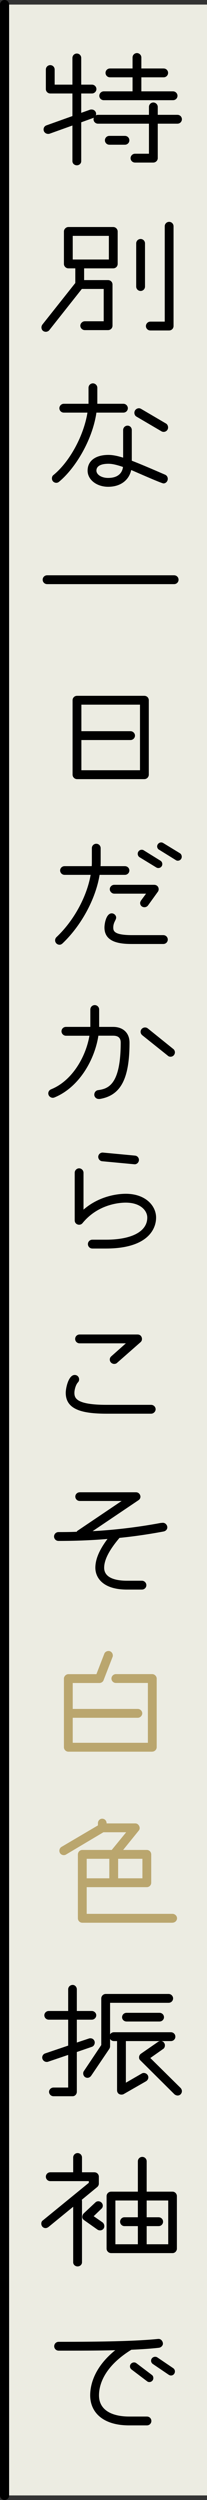 <?xml version="1.0" encoding="UTF-8"?><svg id="_イヤー_2" xmlns="http://www.w3.org/2000/svg" viewBox="0 0 40.9 491.8"><rect x="0" y="0" width="40.9" height="491.8" fill="#333333" stroke="none"/><defs><style>.cls-1{fill:none;stroke:#000;stroke-linecap:round;stroke-width:1.8px;}.cls-2{fill:#ecece2;}.cls-3{fill:#baa66e;}</style></defs><g id="text"><g><rect class="cls-2" x=".9" y=".9" width="40" height="490"/><line class="cls-1" x1=".9" y1="490.9" x2=".9" y2=".9"/><path d="M35.07,24.33h-3.9v6.78c0,.48-.42,.87-.87,.87h-3.63c-.48,0-.87-.39-.87-.87,0-.45,.39-.87,.87-.87h2.76v-5.91h-10.08c-.48,0-.87-.39-.87-.87,0-.12,.03-.21,.06-.3l-2.49,.9v7.65c0,.45-.39,.81-.87,.81s-.87-.36-.87-.81v-7.02l-4.53,1.62c-.09,.03-.18,.03-.27,.03-.51,0-.9-.39-.9-.87,0-.36,.21-.69,.57-.81l5.13-1.83v-4.44h-4.38c-.48,0-.87-.39-.87-.87v-3.84c0-.48,.39-.87,.87-.87s.87,.39,.87,.87v2.97h3.51v-5.25c0-.48,.39-.87,.87-.87s.87,.39,.87,.87v5.25h2.13c.45,0,.87,.39,.87,.87s-.42,.87-.87,.87h-2.13v3.81l1.77-.63c.09-.03,.18-.03,.27-.03,.51,0,.9,.39,.9,.87,0,.12-.03,.21-.06,.3,.12-.09,.27-.12,.42-.12h10.08v-1.56c0-.48,.39-.87,.87-.87,.45,0,.87,.39,.87,.87v1.56h3.9c.48,0,.87,.39,.87,.87s-.39,.87-.87,.87Zm-.87-4.62h-13.71c-.48,0-.87-.39-.87-.87,0-.45,.39-.87,.87-.87h5.7v-2.76h-4.47c-.48,0-.87-.39-.87-.87s.39-.87,.87-.87h4.47v-2.16c0-.48,.39-.87,.87-.87,.45,0,.87,.39,.87,.87v2.16h4.41c.48,0,.87,.39,.87,.87s-.39,.87-.87,.87h-4.41v2.76h6.27c.48,0,.87,.42,.87,.87,0,.48-.39,.87-.87,.87Zm-9.51,8.76h-3.09c-.48,0-.87-.39-.87-.87s.39-.87,.87-.87h3.09c.48,0,.87,.39,.87,.87s-.39,.87-.87,.87Z"/><path d="M22.38,52.79h-5.76v2.31h4.74c.48,0,.87,.39,.87,.87v8.1c0,.48-.39,.87-.87,.87h-4.62c-.45,0-.87-.39-.87-.87,0-.45,.42-.87,.87-.87h3.75v-6.36h-4.32l-6.45,8.13c-.15,.18-.42,.3-.66,.3-.51,0-.87-.36-.87-.87,0-.18,.06-.36,.18-.54l6.51-8.19v-2.88h-1.38c-.45,0-.87-.39-.87-.87v-6.39c0-.45,.42-.87,.87-.87h8.88c.48,0,.87,.42,.87,.87v6.39c0,.48-.39,.87-.87,.87Zm-.87-6.39h-7.14v4.65h7.14v-4.65Zm6.27,10.84c-.48,0-.87-.39-.87-.87v-8.49c0-.48,.39-.87,.87-.87s.87,.39,.87,.87v8.49c0,.48-.39,.87-.87,.87Zm5.64,7.77h-3.72c-.48,0-.87-.39-.87-.87,0-.45,.39-.87,.87-.87h2.85v-18.76c0-.48,.39-.87,.87-.87s.87,.39,.87,.87v19.63c0,.48-.39,.87-.87,.87Z"/><path d="M24.39,81.17h-5.34c-.78,5.37-4.14,10.92-7.38,13.6-.18,.15-.36,.21-.54,.21-.45,0-.87-.33-.87-.87,0-.24,.09-.51,.3-.66,3.27-2.67,6-7.8,6.72-12.28h-4.68c-.48,0-.87-.39-.87-.87,0-.45,.39-.87,.87-.87h4.89v-3.15c0-.48,.39-.87,.87-.87,.45,0,.87,.39,.87,.87v3.15h5.16c.48,0,.87,.42,.87,.87,0,.48-.39,.87-.87,.87Zm7.92,13.93c-.39,0-5.46-2.25-6.39-2.64-.36,1.74-1.83,3.3-4.56,3.3-2.25,0-4.05-1.38-4.05-3.18,0-1.92,1.56-3.09,4.11-3.09,.84,0,1.74,.18,2.91,.54v-5.43c0-.48,.39-.87,.87-.87s.84,.39,.84,.87v6.03c1.65,.63,3.75,1.53,6.6,2.76,.33,.15,.51,.48,.51,.81,0,.48-.39,.9-.84,.9Zm-10.89-3.87c-.96,0-2.37,.21-2.37,1.35,0,.78,.99,1.44,2.31,1.44,2.34,0,2.85-1.38,2.94-2.16-1.23-.42-2.13-.63-2.88-.63Zm10.92-6.27c-.15,0-.3-.03-.45-.12l-4.92-2.88c-.27-.15-.42-.45-.42-.75,0-.51,.42-.9,.9-.9,.12,0,.27,.03,.42,.12l4.92,2.88c.27,.15,.42,.48,.42,.78,0,.51-.42,.87-.87,.87Z"/><path d="M34.41,114.91H9.3c-.48,0-.87-.39-.87-.87s.39-.87,.87-.87h25.11c.48,0,.87,.39,.87,.87s-.39,.87-.87,.87Z"/><path d="M28.53,153.27H15.21c-.48,0-.87-.42-.87-.87v-14.65c0-.48,.39-.87,.87-.87h13.32c.48,0,.87,.39,.87,.87v14.65c0,.45-.39,.87-.87,.87Zm-.87-14.65h-11.58v5.22h9.72c.45,0,.87,.39,.87,.87s-.42,.87-.87,.87h-9.72v5.94h11.58v-12.91Z"/><path d="M24.69,172.1h-5.01c-.78,4.74-3.6,9.96-7.35,13.51-.18,.15-.36,.24-.57,.24-.45,0-.87-.36-.87-.87,0-.24,.09-.45,.27-.63,3.42-3.21,6-7.95,6.75-12.25h-5.16c-.48,0-.87-.39-.87-.87,0-.45,.39-.84,.87-.84h5.37c.03-.27,.03-.54,.03-.81v-2.73c0-.48,.39-.87,.87-.87s.87,.39,.87,.87v2.73c0,.27,0,.54-.03,.81h4.83c.48,0,.87,.39,.87,.84,0,.48-.39,.87-.87,.87Zm7.59,13.6h-6.15c-2.13,0-5.49-.18-5.49-3.24,0-.81,.36-2.79,1.44-2.79,.45,0,.87,.39,.87,.84,0,.48-.57,.93-.57,1.95,0,.69,.15,1.5,3.75,1.5h6.15c.48,0,.87,.39,.87,.87s-.39,.87-.87,.87Zm-1.08-10.29l-1.95,2.7c-.18,.24-.45,.36-.72,.36-.42,0-.84-.3-.84-.84,0-.18,.12-.42,.24-.57l.93-1.26h-6.3c-.45,0-.87-.42-.87-.87,0-.48,.42-.87,.87-.87h7.92c.45,0,.87,.33,.87,.87,0,.18-.06,.36-.15,.48Zm.09-4.65c-.15,0-.27-.03-.42-.12l-3.3-2.01c-.21-.12-.36-.42-.36-.66,0-.48,.39-.81,.78-.81,.15,0,.3,.03,.42,.12l3.3,2.04c.21,.12,.36,.39,.36,.66,0,.45-.36,.78-.78,.78Zm3.84-1.44c-.12,0-.27-.03-.39-.12l-3.3-2.04c-.24-.12-.39-.39-.39-.66,0-.42,.39-.78,.78-.78,.15,0,.27,.03,.42,.12l3.3,2.01c.24,.15,.36,.42,.36,.69,0,.48-.39,.78-.78,.78Z"/><path d="M19.65,216.19h-.15c-.48,0-.87-.39-.87-.84s.3-.84,.75-.9c1.95-.27,4.47-.99,4.47-9.36,0-.69-.27-1.35-1.5-1.35h-2.91c-.75,4.83-3.87,10.2-8.7,12.16-.09,.03-.21,.06-.3,.06-.45,0-.9-.36-.9-.87,0-.36,.21-.66,.57-.81,4.11-1.65,6.84-6.33,7.56-10.53h-4.65c-.48,0-.87-.42-.87-.87,0-.48,.39-.87,.87-.87h4.83v-3.42c0-.48,.39-.87,.87-.87s.87,.39,.87,.87v3.42h2.76c1.98,0,3.24,1.2,3.24,3.09,0,7.2-1.77,10.44-5.94,11.1Zm14.04-8.31c-.18,0-.39-.06-.54-.21l-5.04-4.02c-.21-.18-.33-.42-.33-.66,0-.54,.45-.87,.87-.87,.21,0,.39,.06,.54,.18l5.04,4.05c.21,.15,.33,.42,.33,.69-.03,.51-.42,.84-.87,.84Z"/><path d="M20.94,245.61h-2.7c-.48,0-.87-.39-.87-.87s.39-.87,.87-.87h2.7c5.1,0,8.16-1.62,8.16-4.35,0-1.35-1.32-2.94-4.26-2.94-1.23,0-5.49,.3-8.55,4.05-.18,.21-.42,.3-.66,.3-.45,0-.87-.33-.87-.87v-9.36c0-.45,.39-.87,.87-.87s.87,.42,.87,.87v7.26c3.27-2.85,7.11-3.12,8.34-3.12,3.93,0,6,2.37,6,4.68s-1.71,6.09-9.9,6.09Zm5.67-16.57l-6.42-.6c-.42-.03-.78-.42-.78-.87,0-.42,.36-.84,.87-.84l6.39,.6c.45,.03,.78,.42,.78,.84,0,.48-.39,.87-.84,.87Z"/><path d="M29.88,278.1h-8.82c-4.83,0-8.07-.81-8.07-4.11,0-.93,.54-3.51,1.77-3.51,.54,0,.87,.42,.87,.87,0,.21-.06,.42-.24,.6-.42,.45-.69,1.44-.69,2.04,0,.99,.27,2.37,6.36,2.37h8.82c.45,0,.87,.39,.87,.87,0,.45-.42,.87-.87,.87Zm-2.13-14.05l-4.62,4.05c-.15,.15-.36,.21-.57,.21-.42,0-.87-.33-.87-.87,0-.24,.12-.48,.3-.63l2.88-2.55H15.72c-.48,0-.87-.39-.87-.87s.39-.87,.87-.87h11.46c.63,0,.87,.51,.87,.87,0,.27-.09,.48-.3,.66Z"/><path d="M32.34,301.27c-3.06,.57-6,.99-8.73,1.26-2.04,2.4-3.03,4.32-3.03,5.88,0,2.16,2.64,2.55,4.5,2.55h2.97c.48,0,.87,.42,.87,.87,0,.48-.39,.87-.87,.87h-2.97c-4.92,0-6.24-2.49-6.24-4.29,0-1.68,.78-3.51,2.4-5.67-3.9,.33-7.23,.39-9.69,.39-.48,0-.87-.39-.87-.87s.39-.87,.87-.87c1.05,0,2.25,0,3.6-.06,.06-.09,.15-.21,.27-.27l8.61-5.79H15.75c-.48,0-.87-.39-.87-.87,0-.45,.39-.84,.87-.84h11.13c.57,0,.87,.51,.87,.87,0,.27-.15,.54-.39,.69l-9.06,6.09c3.87-.21,8.49-.69,13.47-1.62,.15,0,.3-.03,.42-.03,.48,0,.87,.45,.87,.9,0,.39-.3,.72-.72,.81Z"/><path class="cls-3" d="M30.09,344.59H13.5c-.45,0-.87-.39-.87-.87v-13.51c0-.45,.42-.87,.87-.87h5.55l1.56-4.02c.12-.33,.48-.54,.84-.54,.45,0,.84,.39,.84,.87,0,.09,0,.21-.06,.33l-1.77,4.56c-.12,.33-.48,.54-.81,.54h-5.28v5.1h12.87c.45,0,.87,.39,.87,.87,0,.45-.42,.87-.87,.87H14.37v4.92h14.85v-11.77h-6.33c-.48,0-.87-.39-.87-.87,0-.45,.39-.87,.87-.87h7.2c.45,0,.87,.42,.87,.87v13.51c0,.48-.42,.87-.87,.87Z"/><path class="cls-3" d="M34.08,378.24H16.26c-.48,0-.87-.39-.87-.87v-12.55c0-.51,.39-.9,.87-.9h5.82l2.85-3.48h-4.5l-7.38,4.38c-.15,.09-.3,.12-.45,.12-.45,0-.87-.33-.87-.87,0-.27,.15-.6,.42-.75l7.2-4.23v-.45c0-.48,.39-.87,.84-.87,.48,0,.87,.39,.87,.87v.06h5.7c.48,0,.84,.48,.84,.93,0,.18-.06,.33-.18,.48l-3.09,3.81h4.68c.48,0,.87,.39,.87,.9v5.55c0,.48-.39,.87-.87,.87h-11.88v5.25h16.95c.48,0,.9,.39,.9,.87s-.42,.87-.9,.87Zm-12.48-12.58h-4.47v3.84h4.47v-3.84Zm6.54,0h-4.8v3.84h4.8v-3.84Z"/><path d="M18.15,397.31h-2.97v4.5l2.43-.81c.09-.03,.18-.03,.27-.03,.48,0,.84,.39,.84,.84,0,.36-.21,.72-.57,.84l-2.97,1.02v7.83c0,.48-.39,.87-.81,.87h-3.81c-.45,0-.87-.39-.87-.87,0-.45,.42-.84,.87-.84h2.91v-6.42l-3.99,1.35c-.09,.03-.18,.03-.27,.03-.45,0-.87-.39-.87-.87,0-.33,.21-.69,.6-.81l4.53-1.53v-5.1h-3.84c-.48,0-.87-.39-.87-.87,0-.45,.39-.84,.87-.84h3.84v-4.26c0-.48,.39-.87,.9-.87,.42,0,.81,.39,.81,.87v4.26h2.97c.45,0,.87,.39,.87,.84,0,.48-.42,.87-.87,.87Zm16.95,14.92c-.21,0-.45-.09-.63-.24l-6.72-6.66c-.18-.15-.27-.33-.27-.57v-.09c0-.24,.15-.51,.36-.66l3.39-2.34c.12-.09,.24-.12,.36-.15h-6.72v8.19l3.12-1.8c.15-.09,.27-.12,.42-.12,.48,0,.9,.39,.9,.87,0,.3-.18,.6-.48,.78l-4.41,2.52c-.12,.06-.27,.09-.42,.09-.51,0-.87-.33-.87-.87v-9.66h-.63c-.33,0-.6-.18-.75-.42v1.44c0,.18-.06,.36-.15,.51l-3.6,5.31c-.18,.24-.45,.39-.72,.39-.48,0-.84-.39-.84-.87,0-.15,.03-.33,.15-.48l3.42-5.1v-9.18c0-.45,.39-.87,.87-.87h12.45c.48,0,.87,.42,.87,.87,0,.48-.39,.87-.87,.87h-11.58v6.21c.15-.24,.42-.42,.75-.42h11.28c.48,0,.87,.39,.87,.87s-.39,.87-.87,.87h-1.89c.21,.03,.42,.15,.54,.36,.12,.15,.15,.33,.15,.48,0,.3-.12,.57-.36,.72l-2.52,1.77,6,5.91c.15,.18,.24,.39,.24,.6,0,.48-.36,.87-.84,.87Zm-3.57-14.56h-6.54c-.48,0-.87-.39-.87-.84,0-.48,.39-.87,.87-.87h6.54c.48,0,.87,.39,.87,.87,0,.45-.39,.84-.87,.84Z"/><path d="M19.2,430.24l-3.03,2.49c0,.09,.03,.18,.03,.27v12.04c0,.45-.39,.81-.87,.81s-.87-.36-.87-.81v-10.93l-4.89,3.99c-.18,.12-.36,.21-.57,.21-.48,0-.84-.39-.84-.87,0-.27,.09-.51,.33-.66l9.06-7.38v-.33h-7.62c-.48,0-.87-.39-.87-.87s.39-.87,.87-.87h4.53v-2.91c0-.48,.39-.87,.87-.87s.87,.39,.87,.87v2.91h2.46c.48,0,.87,.39,.87,.87v1.35c0,.27-.12,.51-.33,.69Zm.57,8.52c-.18,0-.39-.06-.51-.15l-2.64-1.86c-.21-.15-.36-.36-.36-.63s.12-.54,.3-.72l2.28-2.13c.18-.18,.39-.24,.6-.24,.42,0,.87,.36,.87,.87,0,.24-.09,.45-.3,.63l-1.5,1.44,1.77,1.23c.21,.18,.33,.45,.33,.72,0,.54-.42,.84-.84,.84Zm14.34,4.47h-12.15c-.51,0-.9-.42-.9-.87v-10.35c0-.45,.39-.87,.9-.87h5.28v-5.97c0-.48,.39-.87,.87-.87s.87,.39,.87,.87v5.97h5.13c.45,0,.84,.42,.84,.87v10.35c0,.45-.39,.87-.84,.87Zm-6.87-5.31h-2.67c-.45,0-.84-.39-.84-.87s.39-.87,.84-.87h2.67v-3.3h-4.44v8.61h4.44v-3.57Zm6-5.04h-4.26v3.3h2.37c.48,0,.87,.39,.87,.87s-.39,.87-.87,.87h-2.37v3.57h4.26v-8.61Z"/><path d="M31.41,461.85c-1.59,.18-3.42,.3-5.46,.39-5.55,3.42-6.39,7.08-6.39,8.97,0,3.12,2.91,4.17,5.94,4.17h3.54c.48,0,.87,.39,.87,.87s-.39,.87-.87,.87h-3.54c-5.25,0-7.68-2.64-7.68-5.91,0-1.95,.72-5.46,4.95-8.88-3.24,.09-6.96,.09-11.19,.09-.48,0-.87-.39-.87-.87s.39-.87,.87-.87c8.7,0,15.21-.12,19.68-.57h.09c.48,0,.84,.48,.84,.93,0,.39-.36,.75-.78,.81Zm-1.89,6.75c-.15,0-.3-.03-.45-.15l-3.06-2.31c-.21-.15-.33-.39-.33-.63,0-.48,.42-.78,.81-.78,.18,0,.33,.06,.45,.15l3.06,2.31c.21,.15,.3,.39,.3,.63,0,.45-.39,.78-.78,.78Zm4.26-1.29c-.15,0-.3-.06-.45-.15l-3.15-2.13c-.21-.15-.33-.39-.33-.63,0-.45,.39-.78,.81-.78,.12,0,.27,.03,.42,.12l3.15,2.13c.21,.15,.33,.39,.33,.63,0,.51-.39,.81-.78,.81Z"/></g></g></svg>